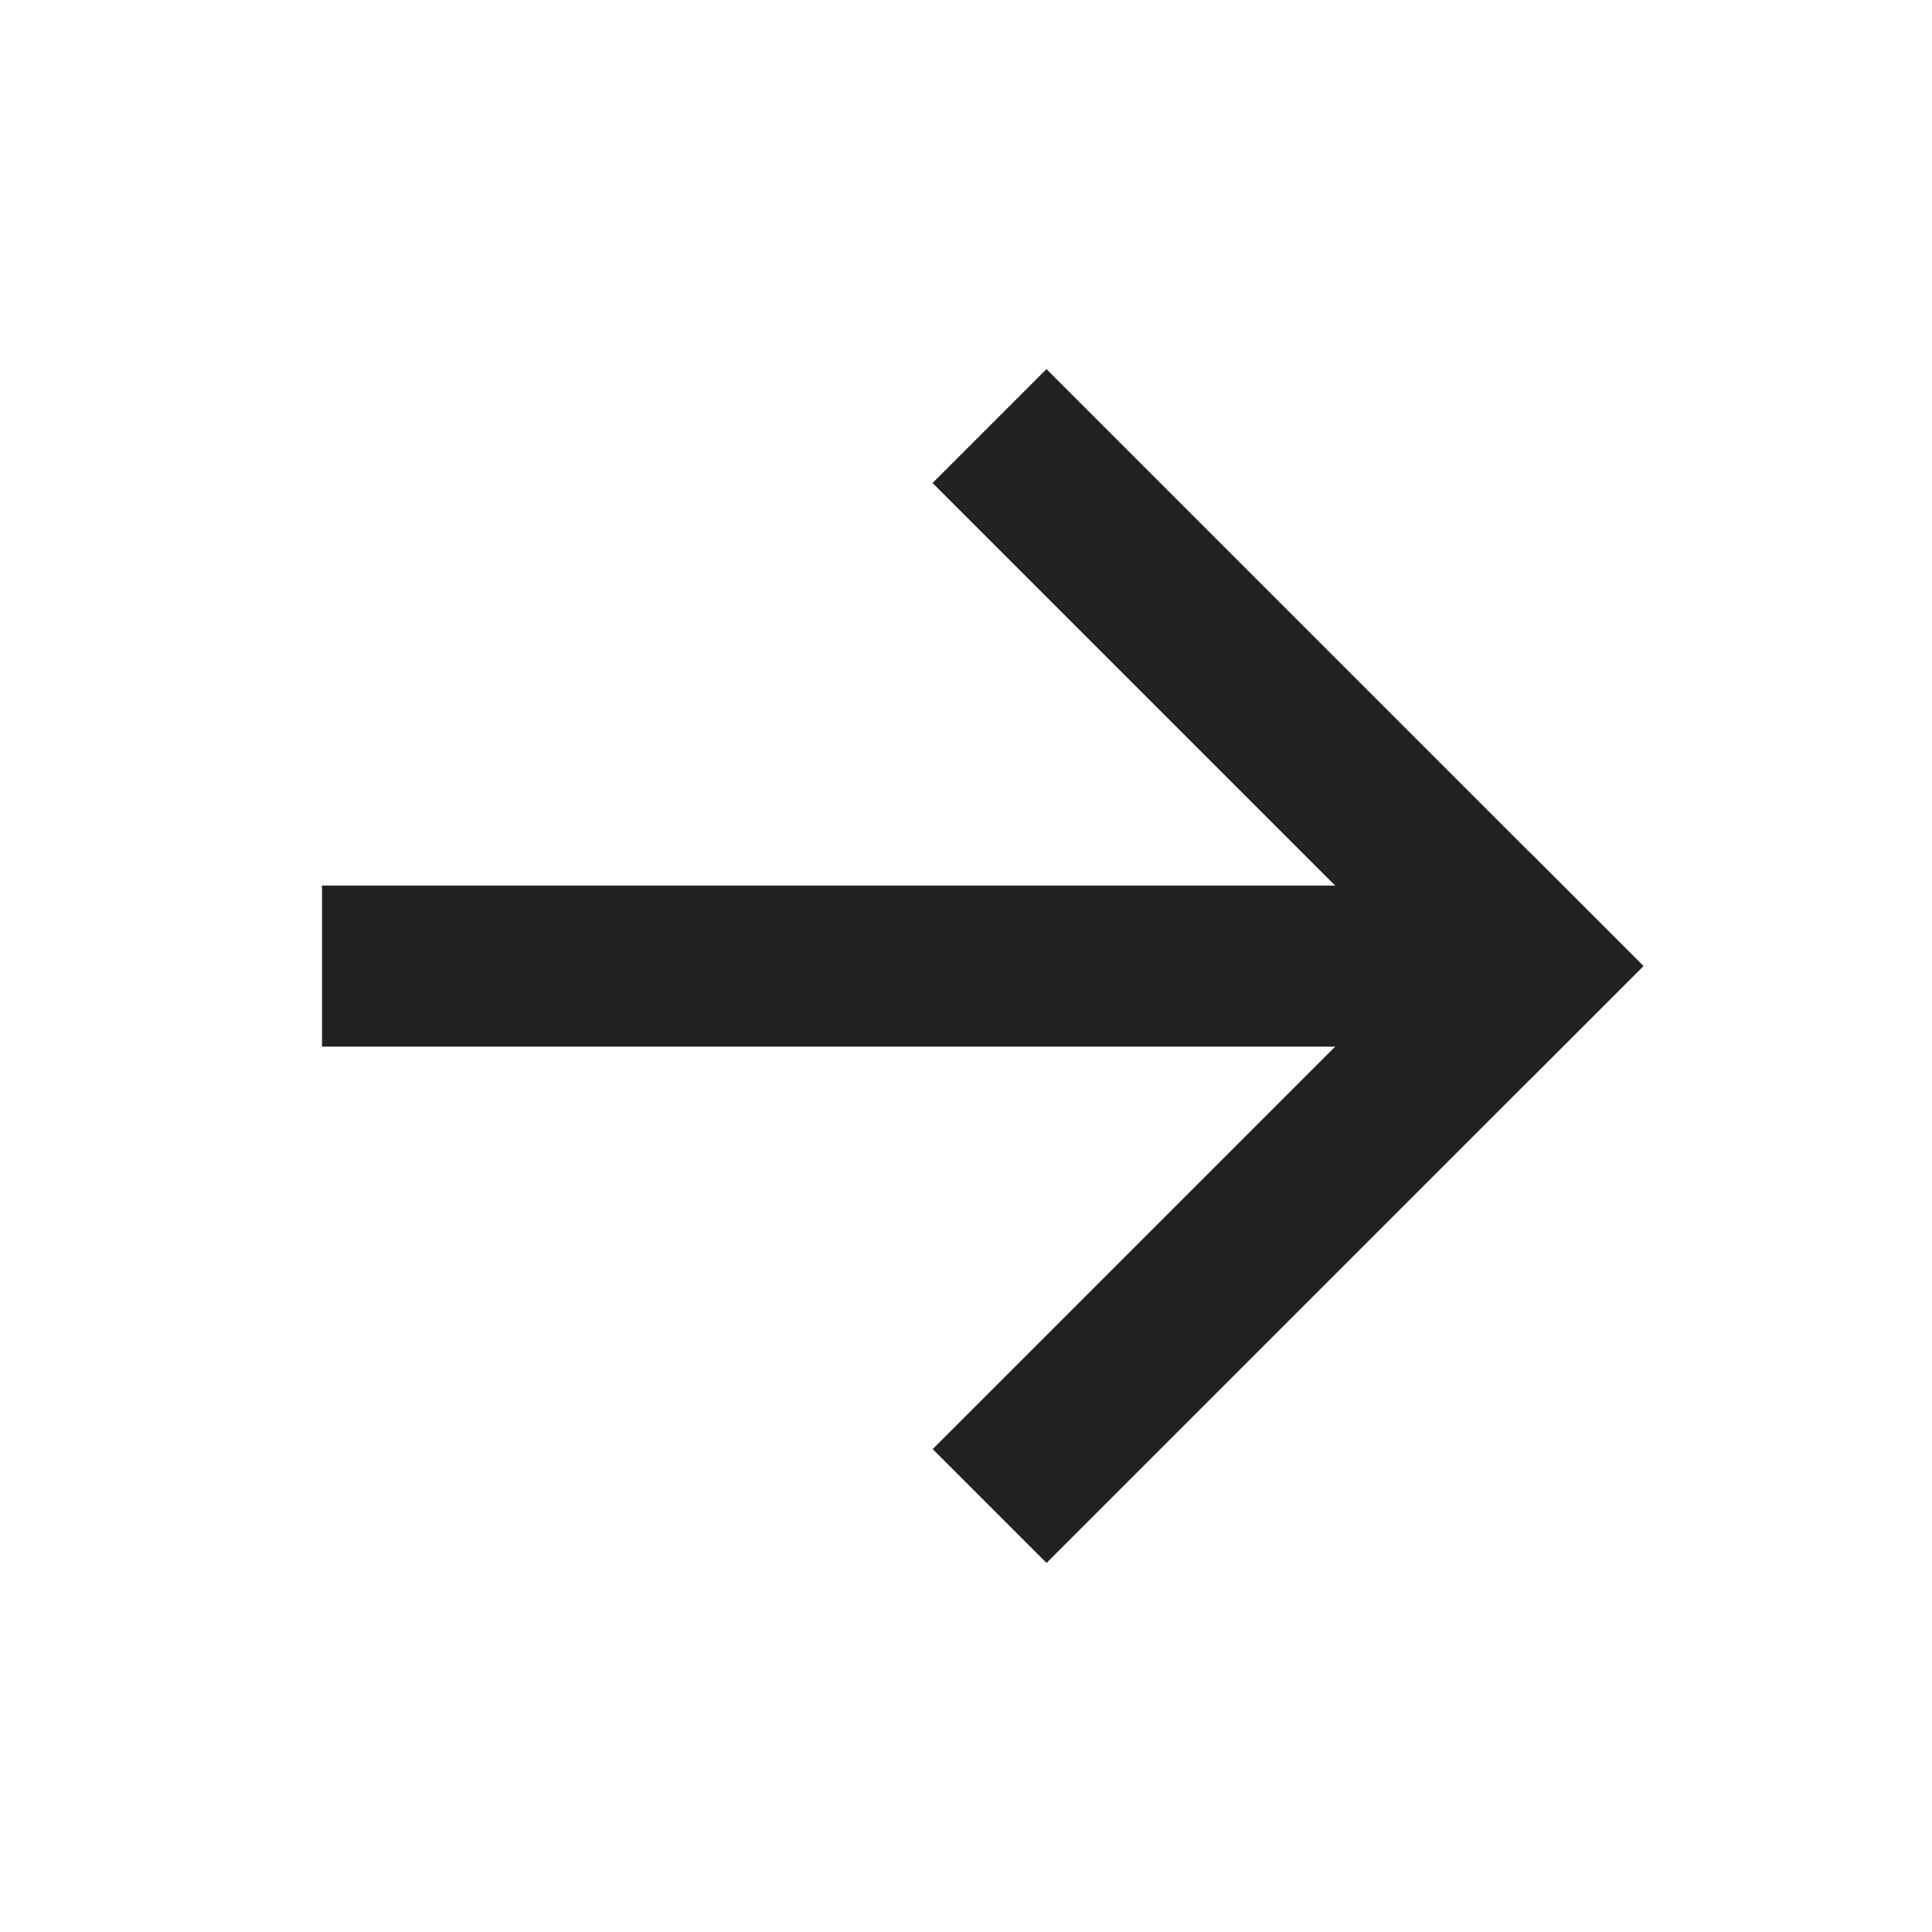 <svg width="20" height="20" viewBox="0 0 20 20" fill="none" xmlns="http://www.w3.org/2000/svg">
<path d="M15.278 10.001L4.167 10.001" stroke="#212121" stroke-width="1.667" stroke-linecap="square" stroke-linejoin="round"/>
<path d="M10.834 15.001L15.834 10.001" stroke="#212121" stroke-width="1.667" stroke-linecap="square" stroke-linejoin="round"/>
<path d="M10.833 5L15.833 10" stroke="#212121" stroke-width="1.667" stroke-linecap="square" stroke-linejoin="round"/>
</svg>
